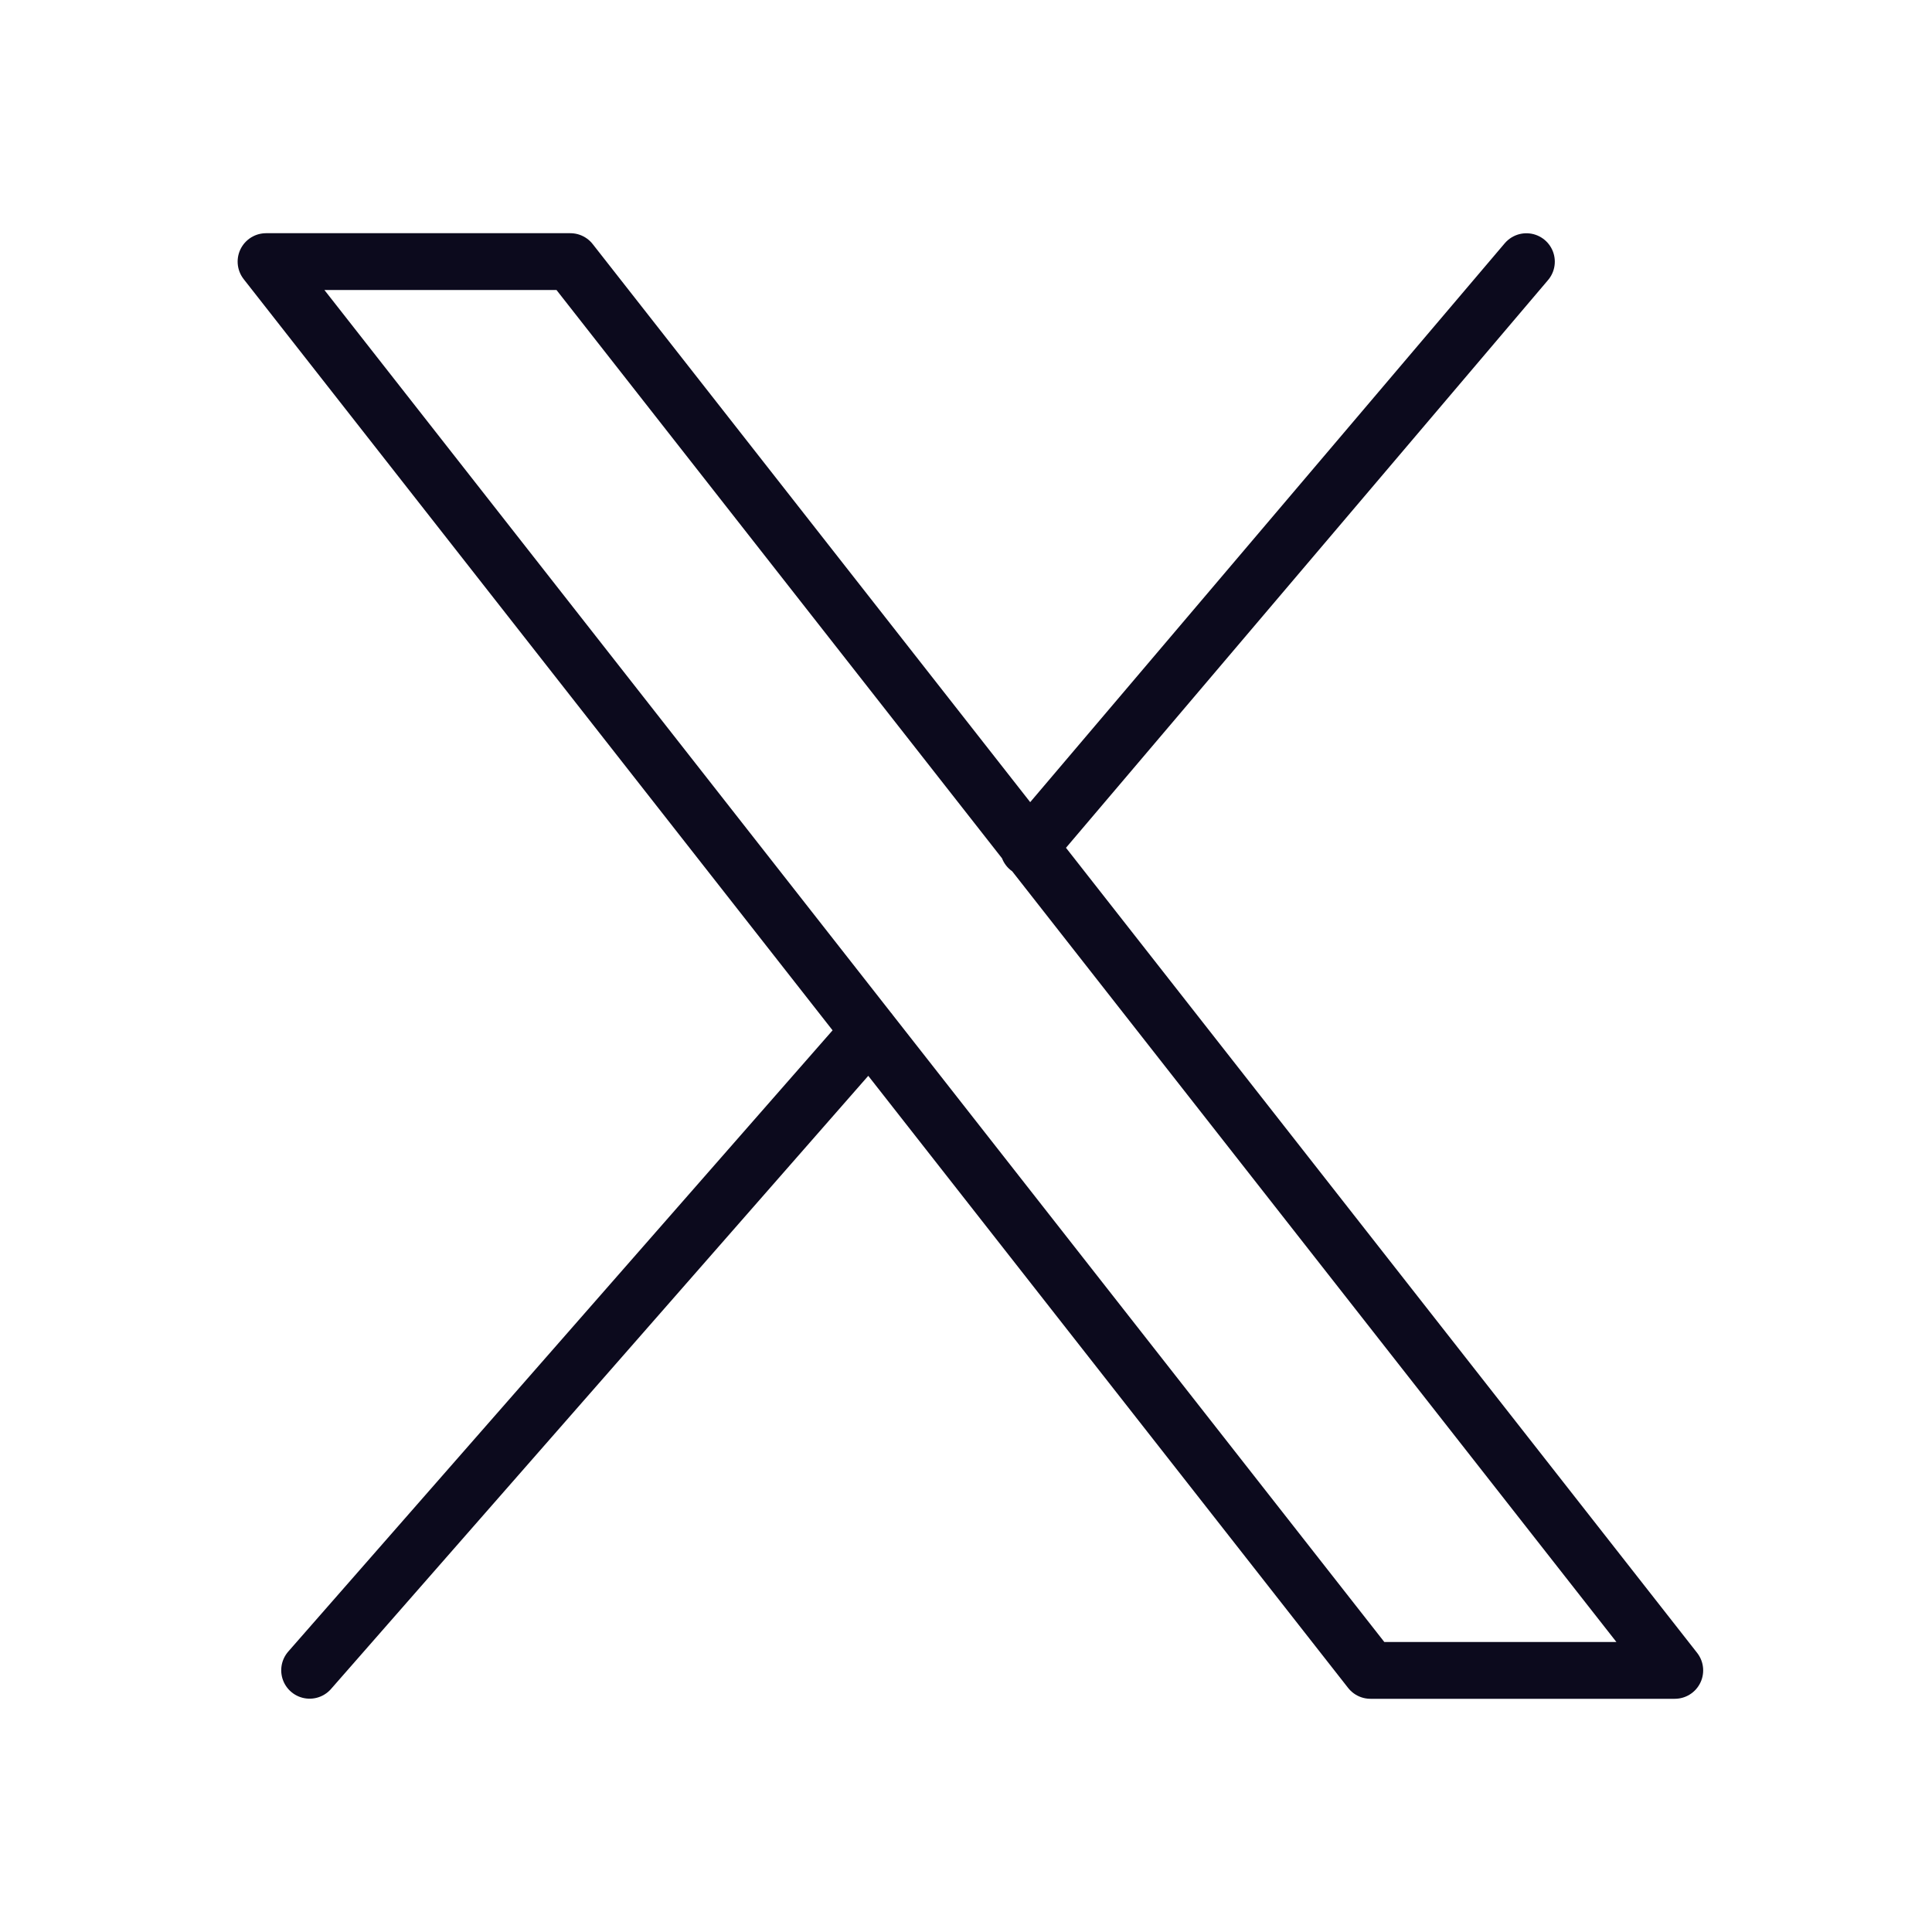 <?xml version="1.0" encoding="UTF-8"?> <svg xmlns="http://www.w3.org/2000/svg" width="34" height="34" viewBox="0 0 34 34" fill="none"><path d="M15.302 18.149L5.449 29.394M26.862 4.605L18.1 14.924M4.682 4.604L24.118 29.396H29.473L10.037 4.604H4.682Z" stroke="#0C0A1D" stroke-linecap="round" stroke-linejoin="round"></path></svg> 